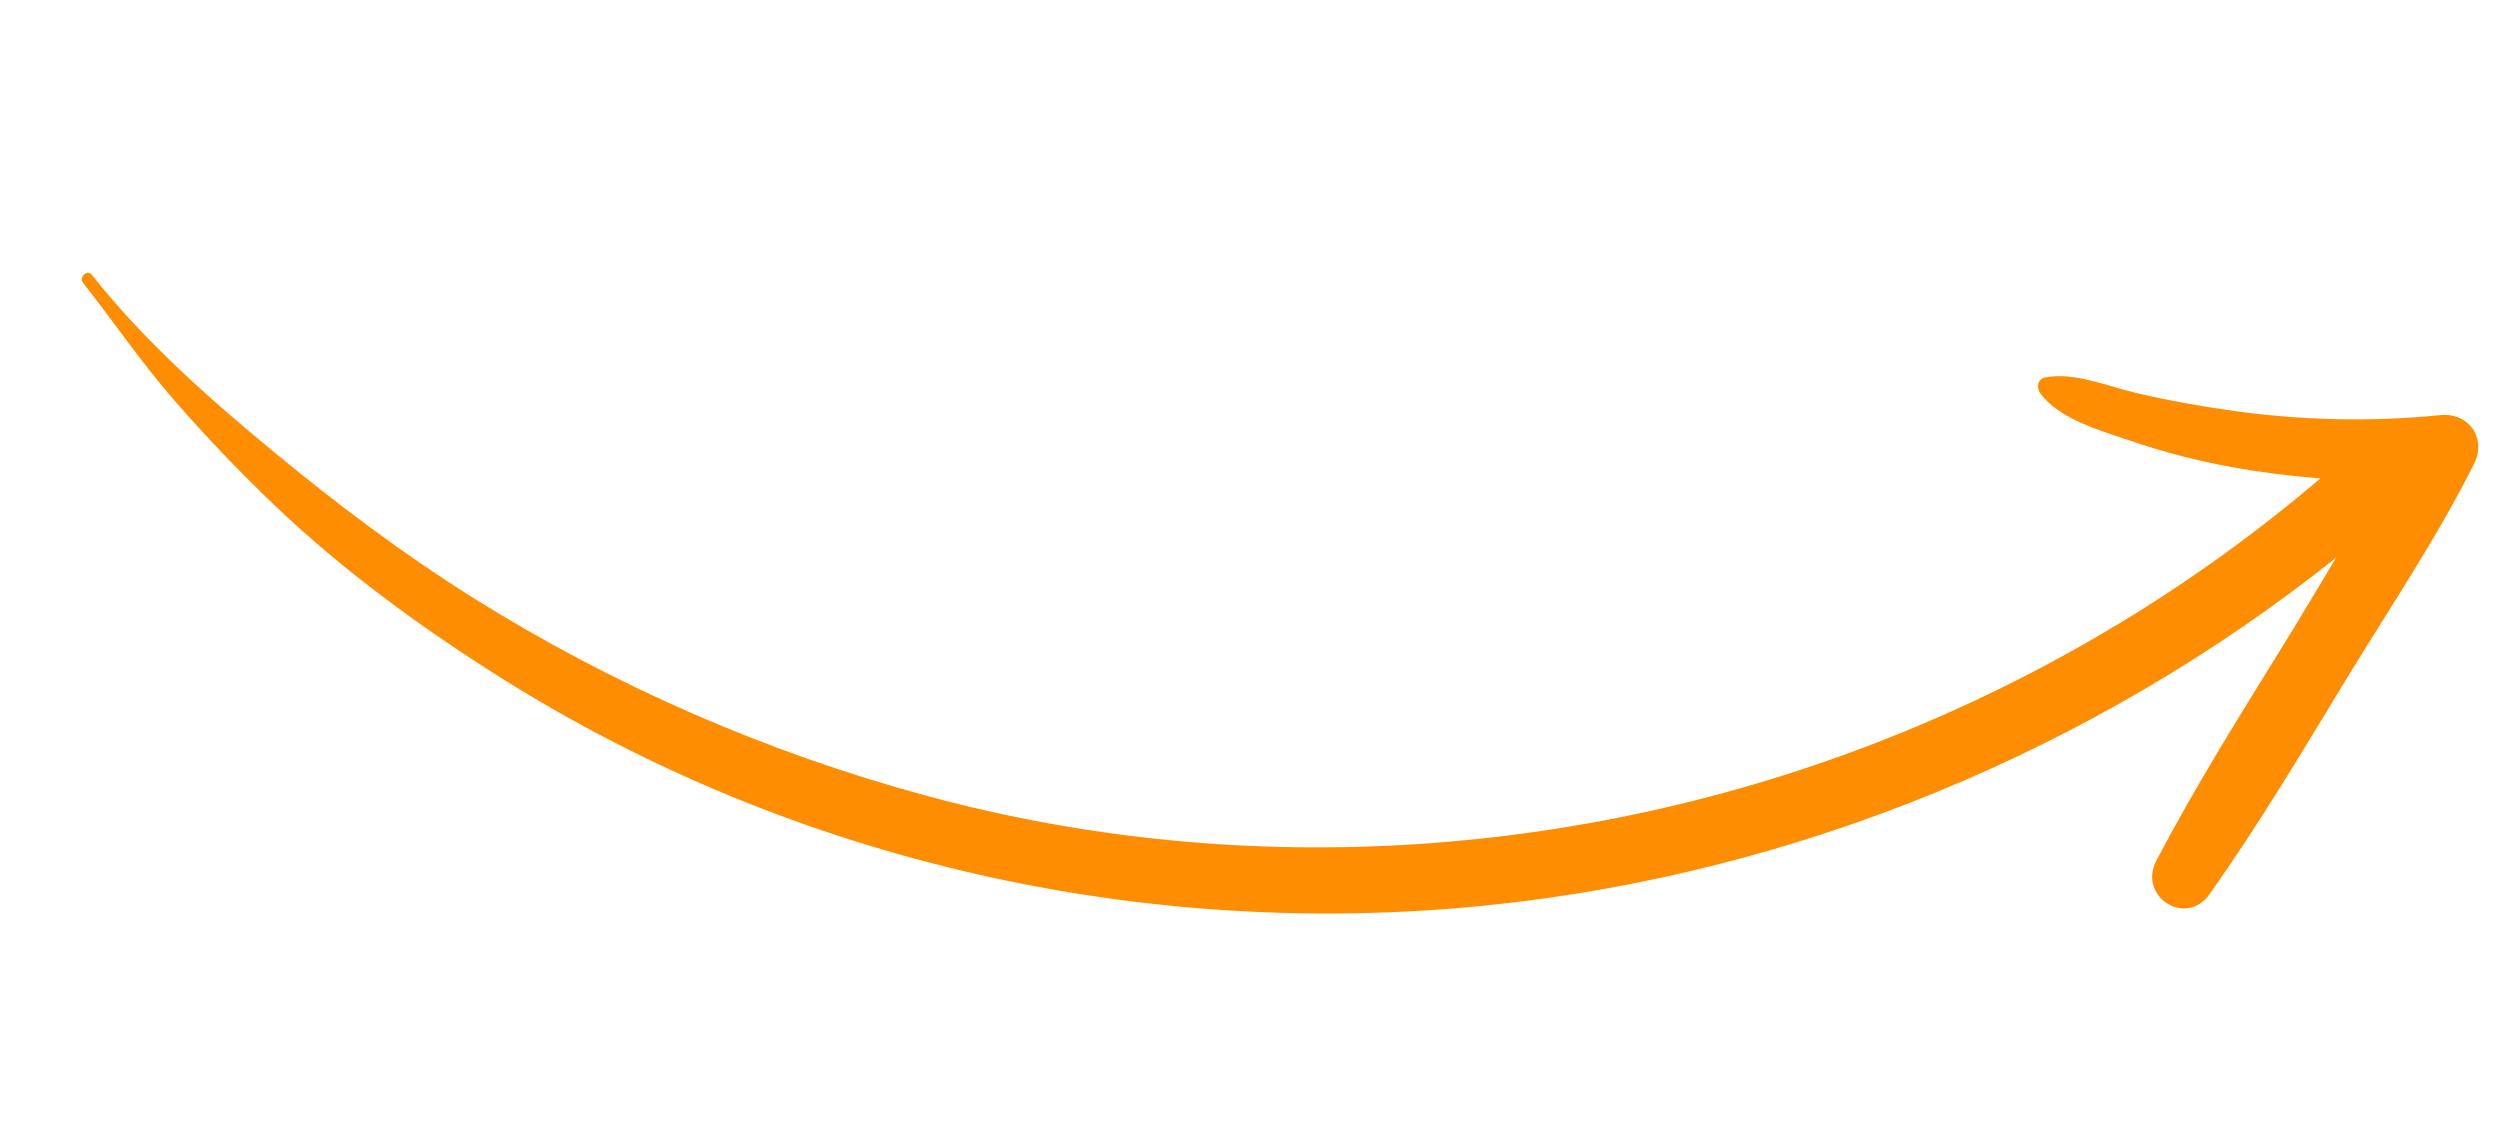 <?xml version="1.0" encoding="UTF-8"?>
<svg width="251px" height="114px" viewBox="0 0 251 114" version="1.1" xmlns="http://www.w3.org/2000/svg" xmlns:xlink="http://www.w3.org/1999/xlink">
    <title>arrow</title>
    <g id="Home-&amp;-Pages-" stroke="none" stroke-width="1" fill="none" fill-rule="evenodd">
        <g id="Landing-Affiliates" transform="translate(-347, -1795)" fill="#FF8D01">
            <g id="banner" transform="translate(0, 1093)">
                <g id="arrow" transform="translate(472.5, 758.746) rotate(10) translate(-472.5, -758.746) translate(352, 723)">
                    <path d="M235.564,0.159 C228.991,2.015 222.15,3.063 215.326,3.332 C211.924,3.466 208.51,3.452 205.112,3.268 C202.176,3.108 198.644,2.247 195.852,3.319 C195.115,3.601 195.138,4.468 195.624,4.949 C197.892,7.191 202.311,7.618 205.356,8.089 C208.809,8.624 212.252,8.905 215.745,8.927 C218.789,8.946 221.813,8.801 224.818,8.503 C214.287,21.265 201.757,32.211 187.712,41.03 C159.481,58.756 125.757,67.197 92.521,64.184 C75.931,62.679 59.574,58.742 44.139,52.468 C36.52,49.371 29.185,45.632 22.032,41.581 C14.728,37.445 7.203,32.831 0.941,27.239 C0.365,26.725 -0.363,27.675 0.207,28.185 C3.931,31.51 7.404,35.088 11.291,38.221 C15.042,41.244 18.925,44.104 22.934,46.777 C30.869,52.069 39.613,56.358 48.434,59.951 C80.565,73.04 116.561,74.691 149.884,65.243 C179.816,56.755 207.189,39.389 227.764,16.057 C226.562,19.178 225.386,22.306 224.159,25.392 C221.029,33.266 217.833,41.077 215.265,49.156 C214.042,53.002 219.344,55.269 221.101,51.561 C224.73,43.905 227.716,36.016 230.794,28.126 C233.854,20.281 237.344,12.465 239.76,4.392 C240.59,1.619 238.345,-0.626 235.564,0.159" id="Fill-1"></path>
                </g>
            </g>
        </g>
    </g>
</svg>